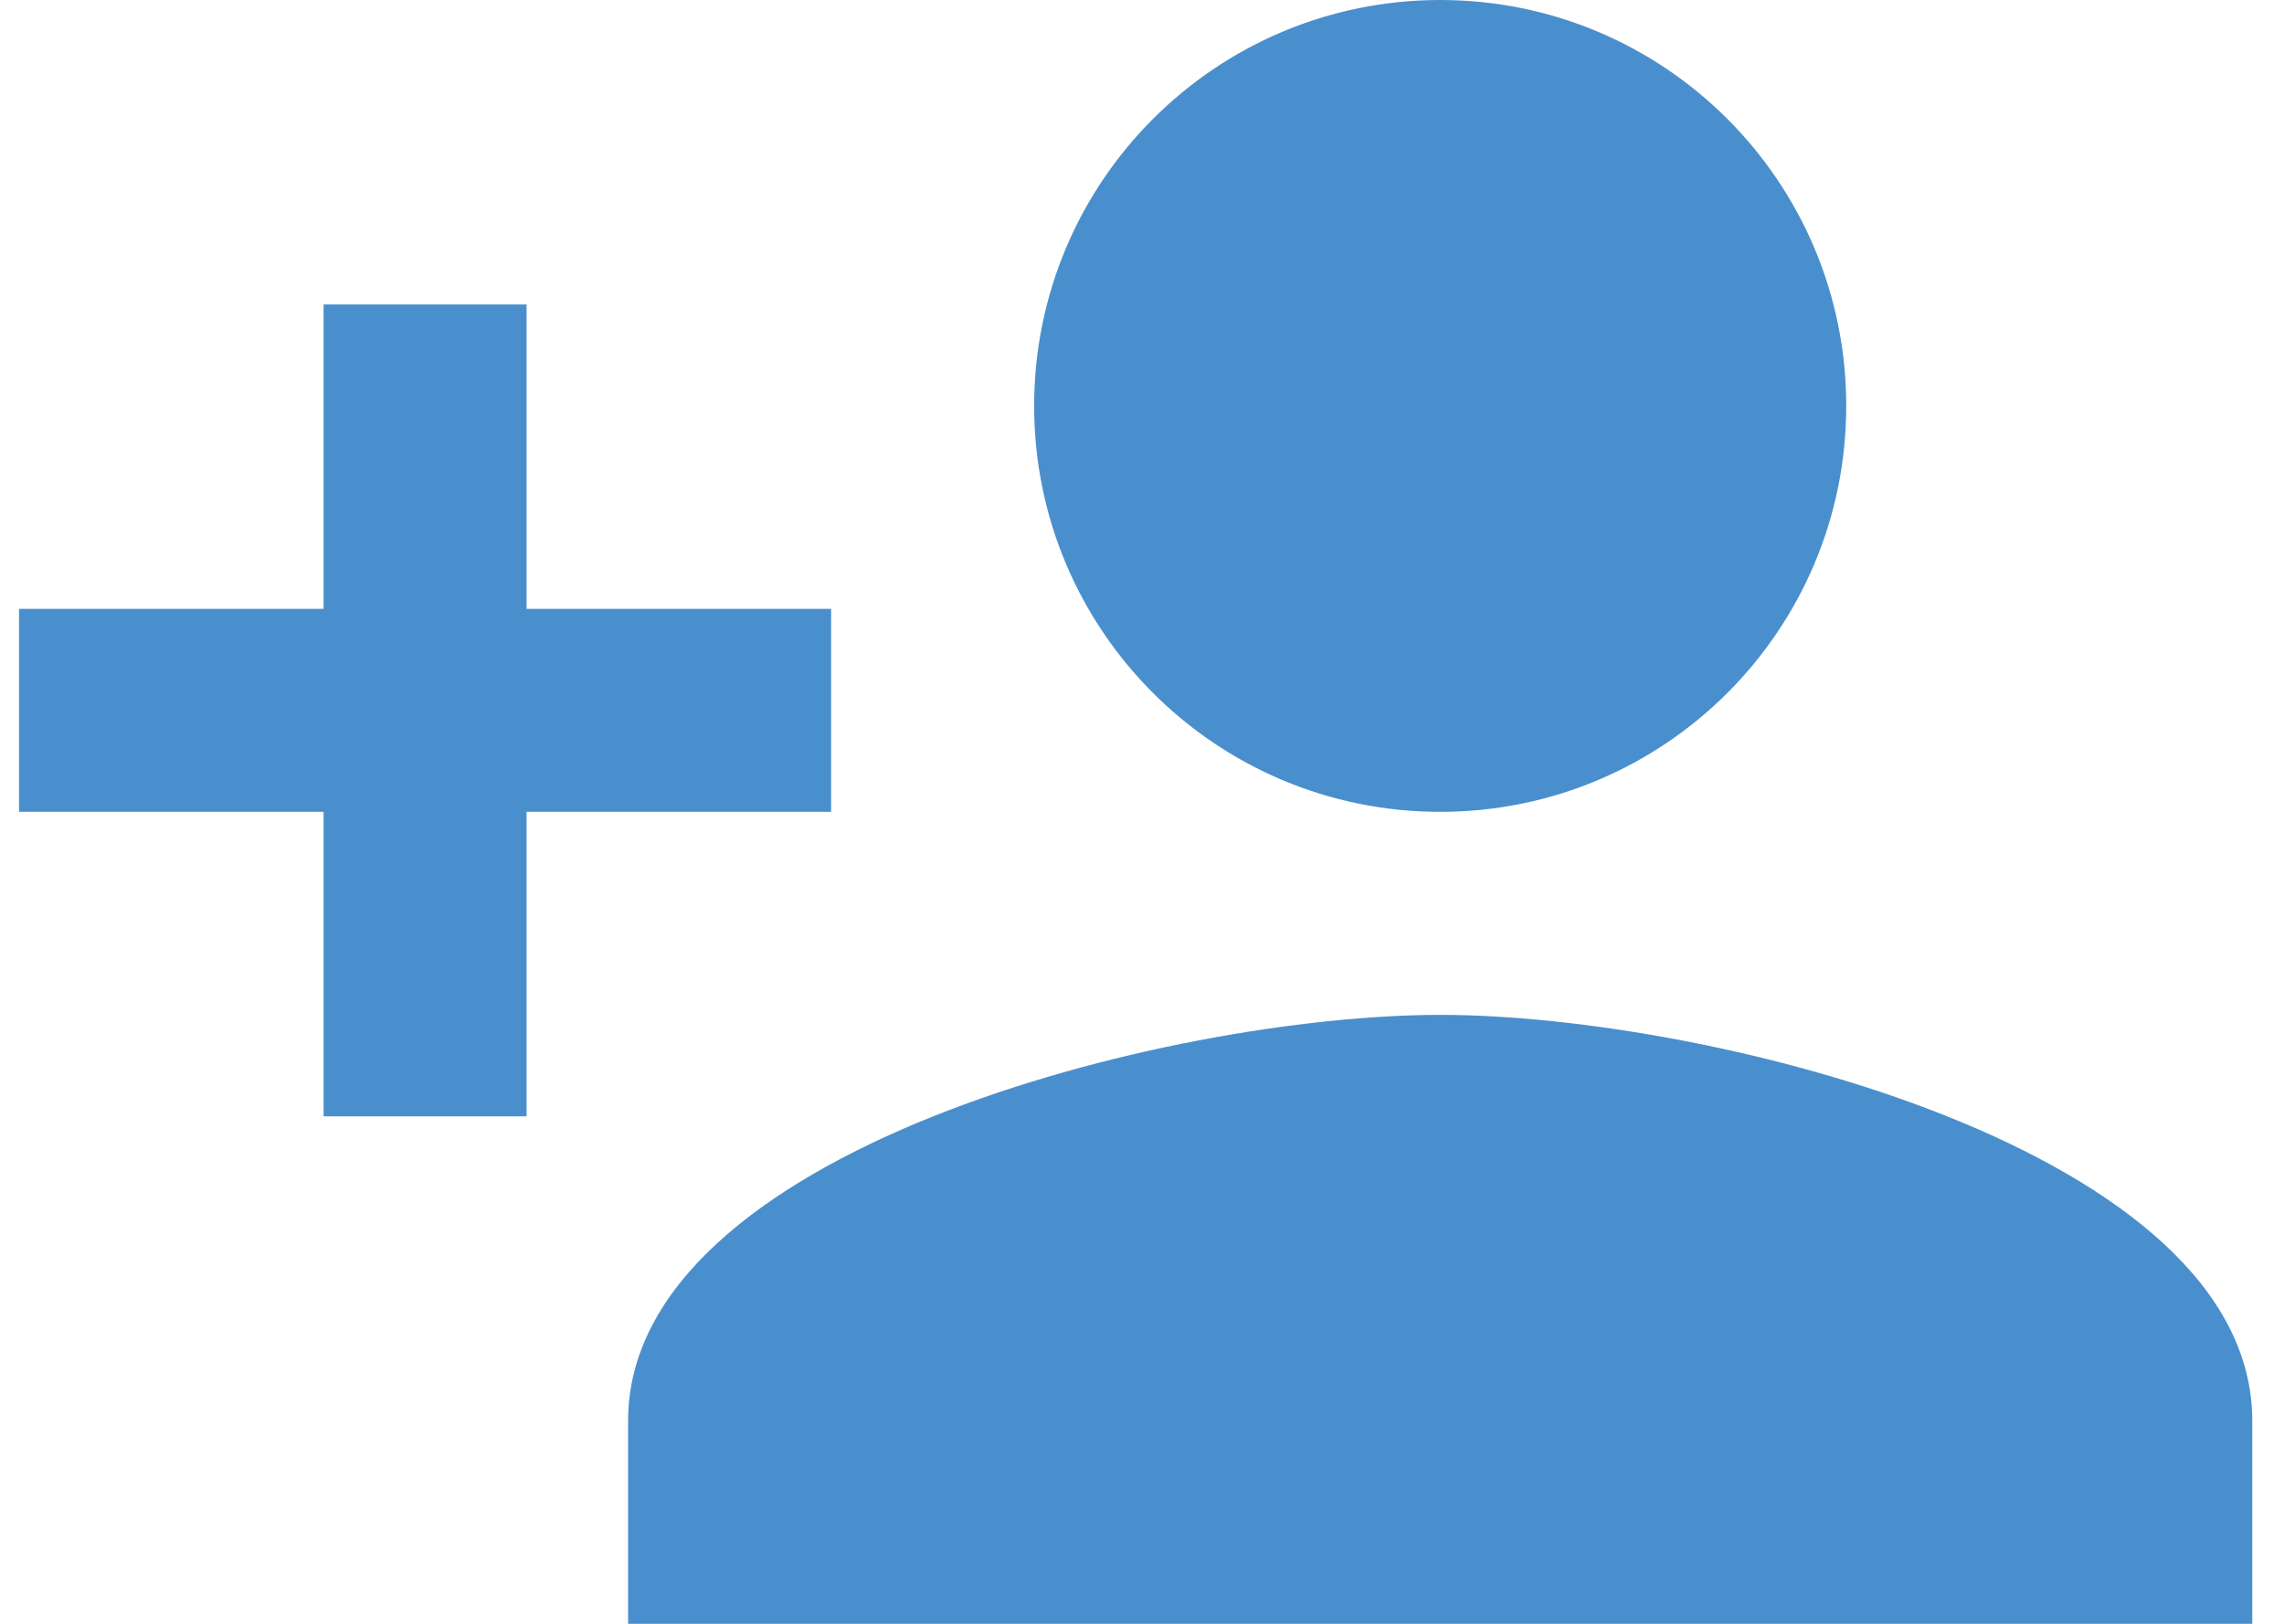 <svg width="45" height="32" viewBox="0 0 45 32" fill="none" xmlns="http://www.w3.org/2000/svg">
<path d="M28.375 15.999C32.795 15.999 36.375 12.419 36.375 8C36.375 3.58 32.795 -0 28.375 -0C23.955 -0 20.375 3.58 20.375 8C20.375 12.419 23.955 15.999 28.375 15.999ZM10.375 11.999V6H6.375V11.999H0.375V15.999H6.375V22H10.375V15.999H16.375V11.999H10.375ZM28.375 20C23.035 20 12.375 22.68 12.375 28V32H44.375V28C44.375 22.68 33.715 20 28.375 20Z" fill="#4A8FCD"/>
</svg>

